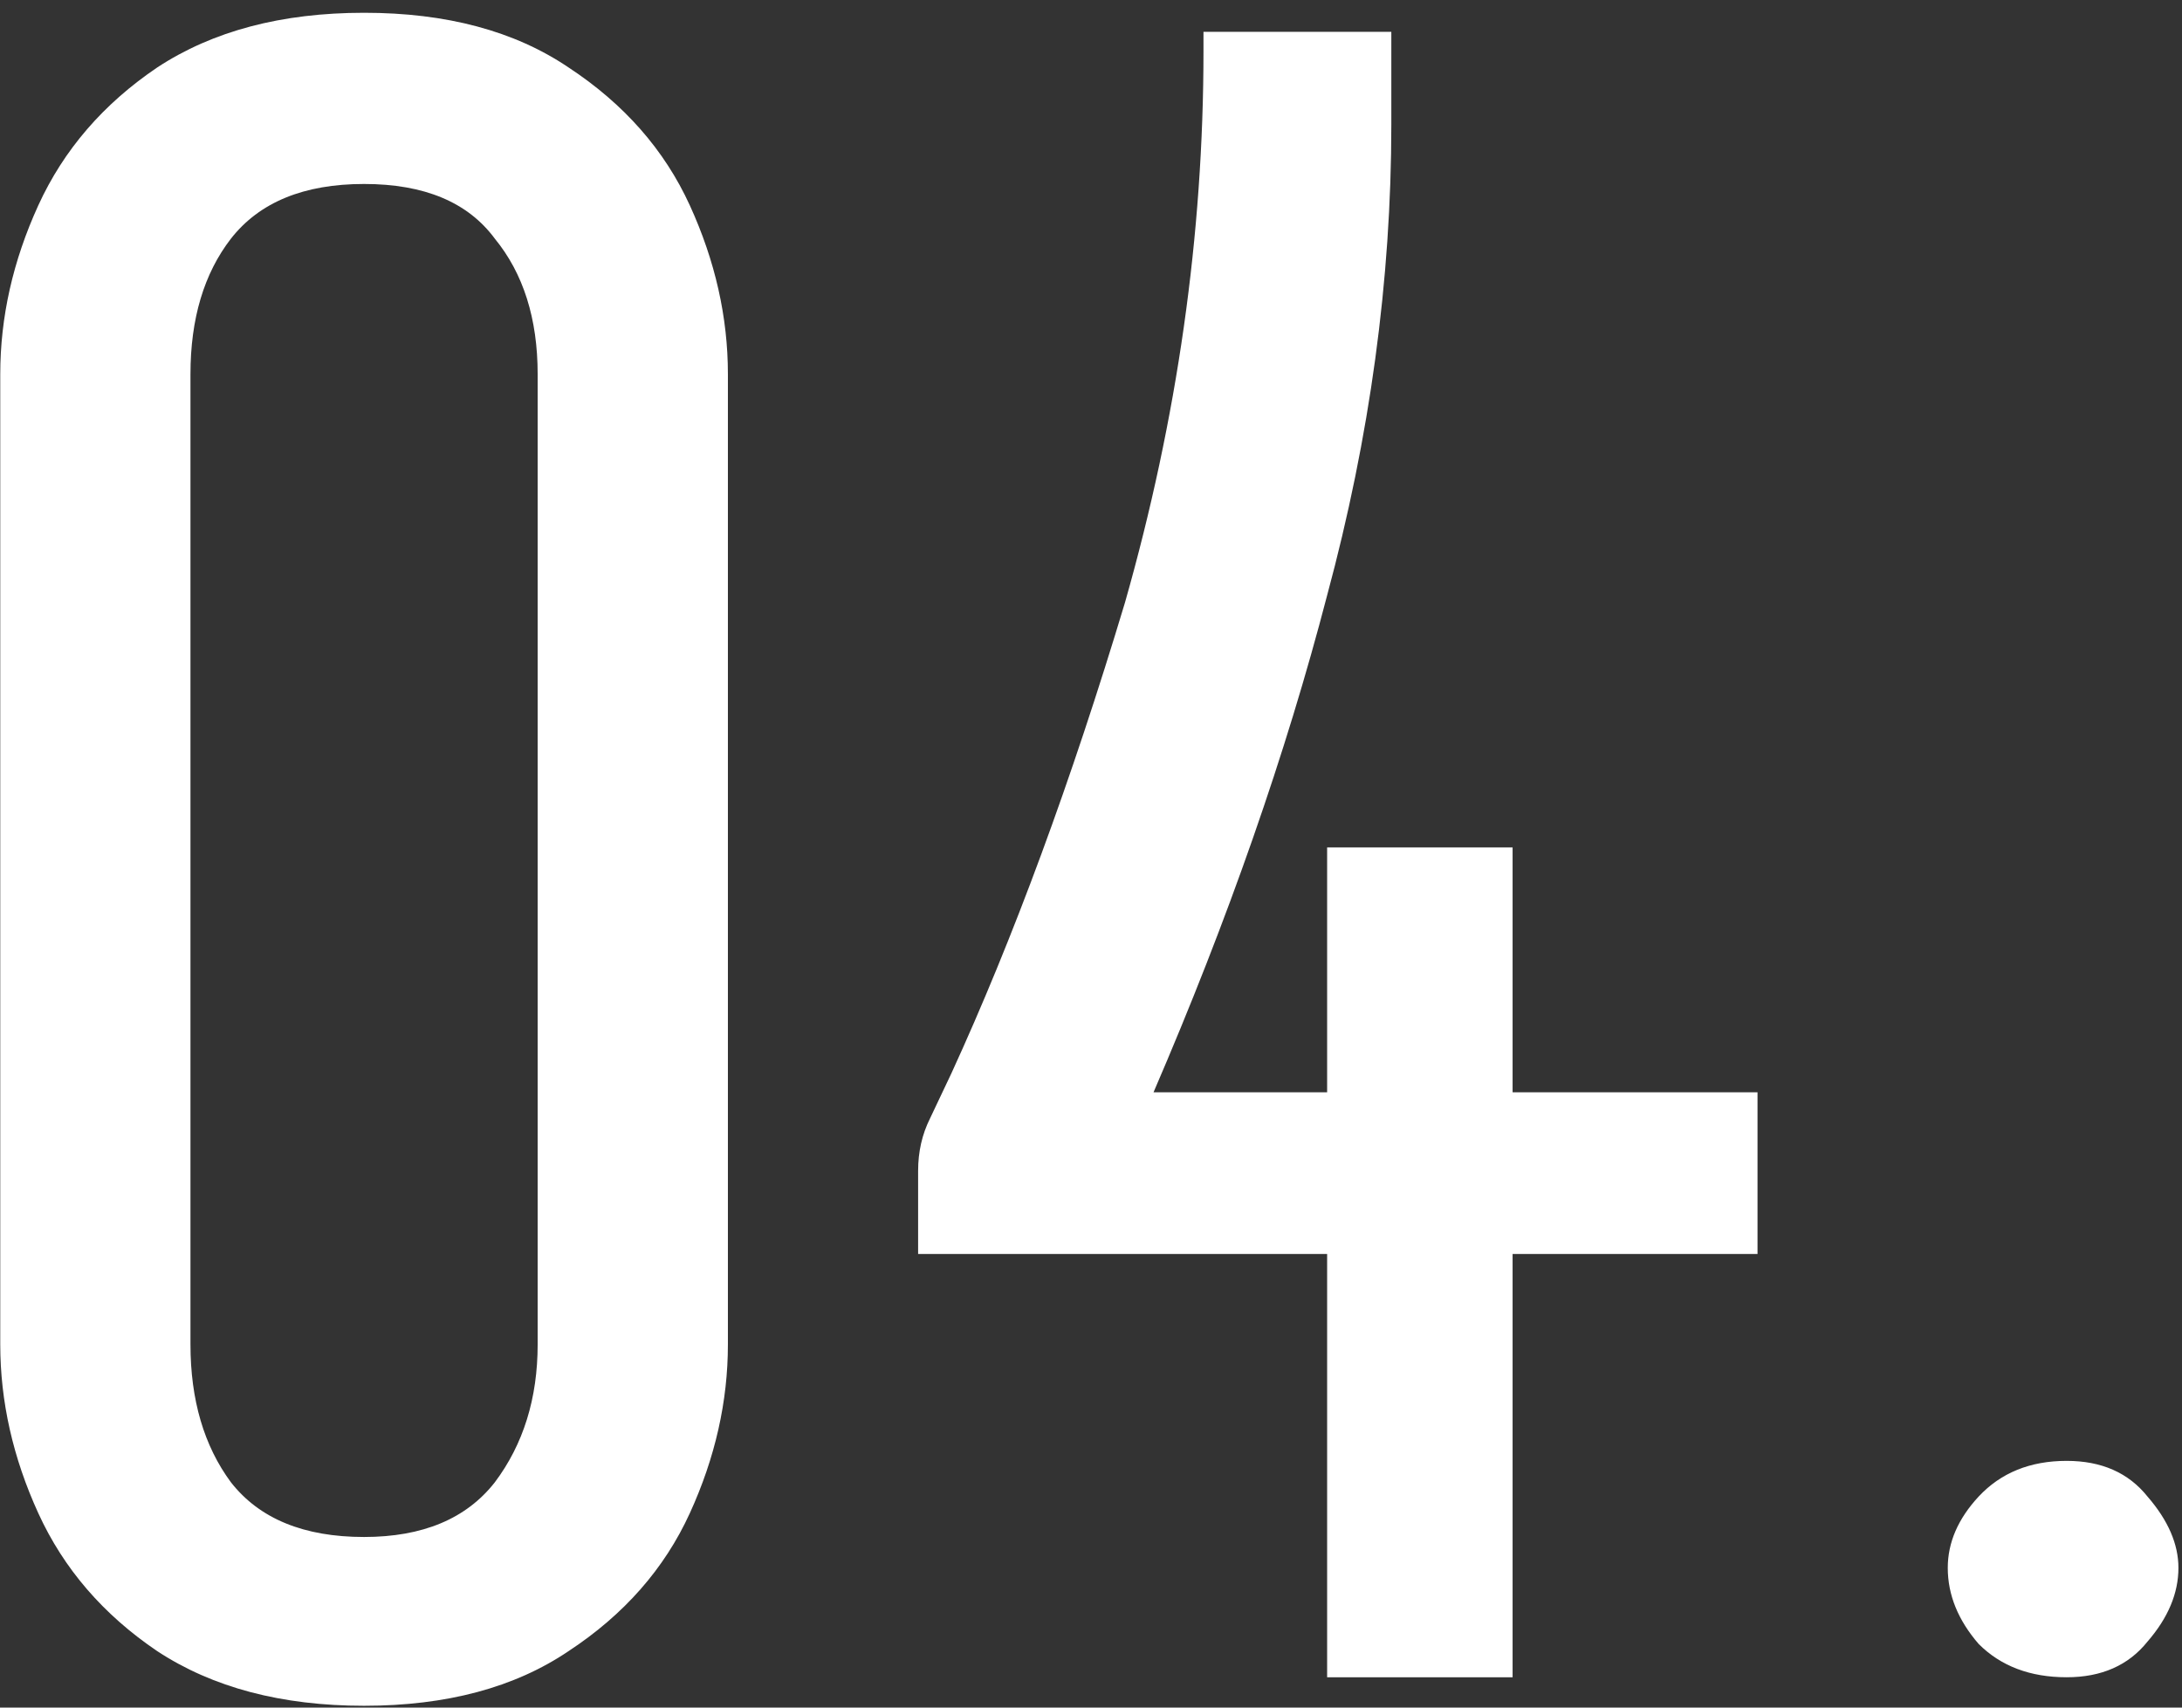 <?xml version="1.0" encoding="UTF-8"?> <svg xmlns="http://www.w3.org/2000/svg" width="69" height="54" viewBox="0 0 69 54" fill="none"><rect x="0" y="0" width="69" height="54" fill="#333333" stroke="none"/> <path d="M0.008 42.514V11.834C0.008 10.029 0.409 8.25 1.211 6.495C2.013 4.741 3.266 3.287 4.971 2.134C6.725 0.981 8.906 0.404 11.513 0.404C14.12 0.404 16.275 0.981 17.98 2.134C19.734 3.287 21.012 4.741 21.814 6.495C22.616 8.25 23.018 10.029 23.018 11.834V42.514C23.018 44.318 22.616 46.098 21.814 47.852C21.012 49.607 19.734 51.061 17.98 52.214C16.275 53.367 14.12 53.943 11.513 53.943C8.906 53.943 6.725 53.367 4.971 52.214C3.266 51.061 2.013 49.607 1.211 47.852C0.409 46.098 0.008 44.318 0.008 42.514ZM17.002 42.514V11.834C17.002 10.079 16.551 8.651 15.648 7.548C14.796 6.395 13.418 5.818 11.513 5.818C9.608 5.818 8.204 6.395 7.302 7.548C6.45 8.651 6.023 10.079 6.023 11.834V42.514C6.023 44.268 6.45 45.722 7.302 46.875C8.204 48.028 9.608 48.605 11.513 48.605C13.367 48.605 14.746 48.028 15.648 46.875C16.551 45.672 17.002 44.218 17.002 42.514ZM41.967 53.041V39.656H29.033V37.024C29.033 36.423 29.159 35.871 29.409 35.37L30.086 33.941C32.041 29.68 33.871 24.717 35.575 19.053C37.23 13.238 38.057 7.423 38.057 1.607V1.006H43.997V3.938C43.997 8.851 43.32 13.814 41.967 18.827C40.663 23.84 38.834 29.079 36.477 34.543H41.967V26.798H47.832V34.543H55.577V39.656H47.832V53.041H41.967ZM67.909 51.913C67.308 52.665 66.455 53.041 65.353 53.041C64.2 53.041 63.272 52.69 62.57 51.988C61.919 51.236 61.593 50.434 61.593 49.582C61.593 48.78 61.919 48.028 62.57 47.326C63.272 46.574 64.2 46.198 65.353 46.198C66.455 46.198 67.308 46.574 67.909 47.326C68.561 48.078 68.887 48.83 68.887 49.582C68.887 50.384 68.561 51.161 67.909 51.913Z" fill="white"></path> </svg> 